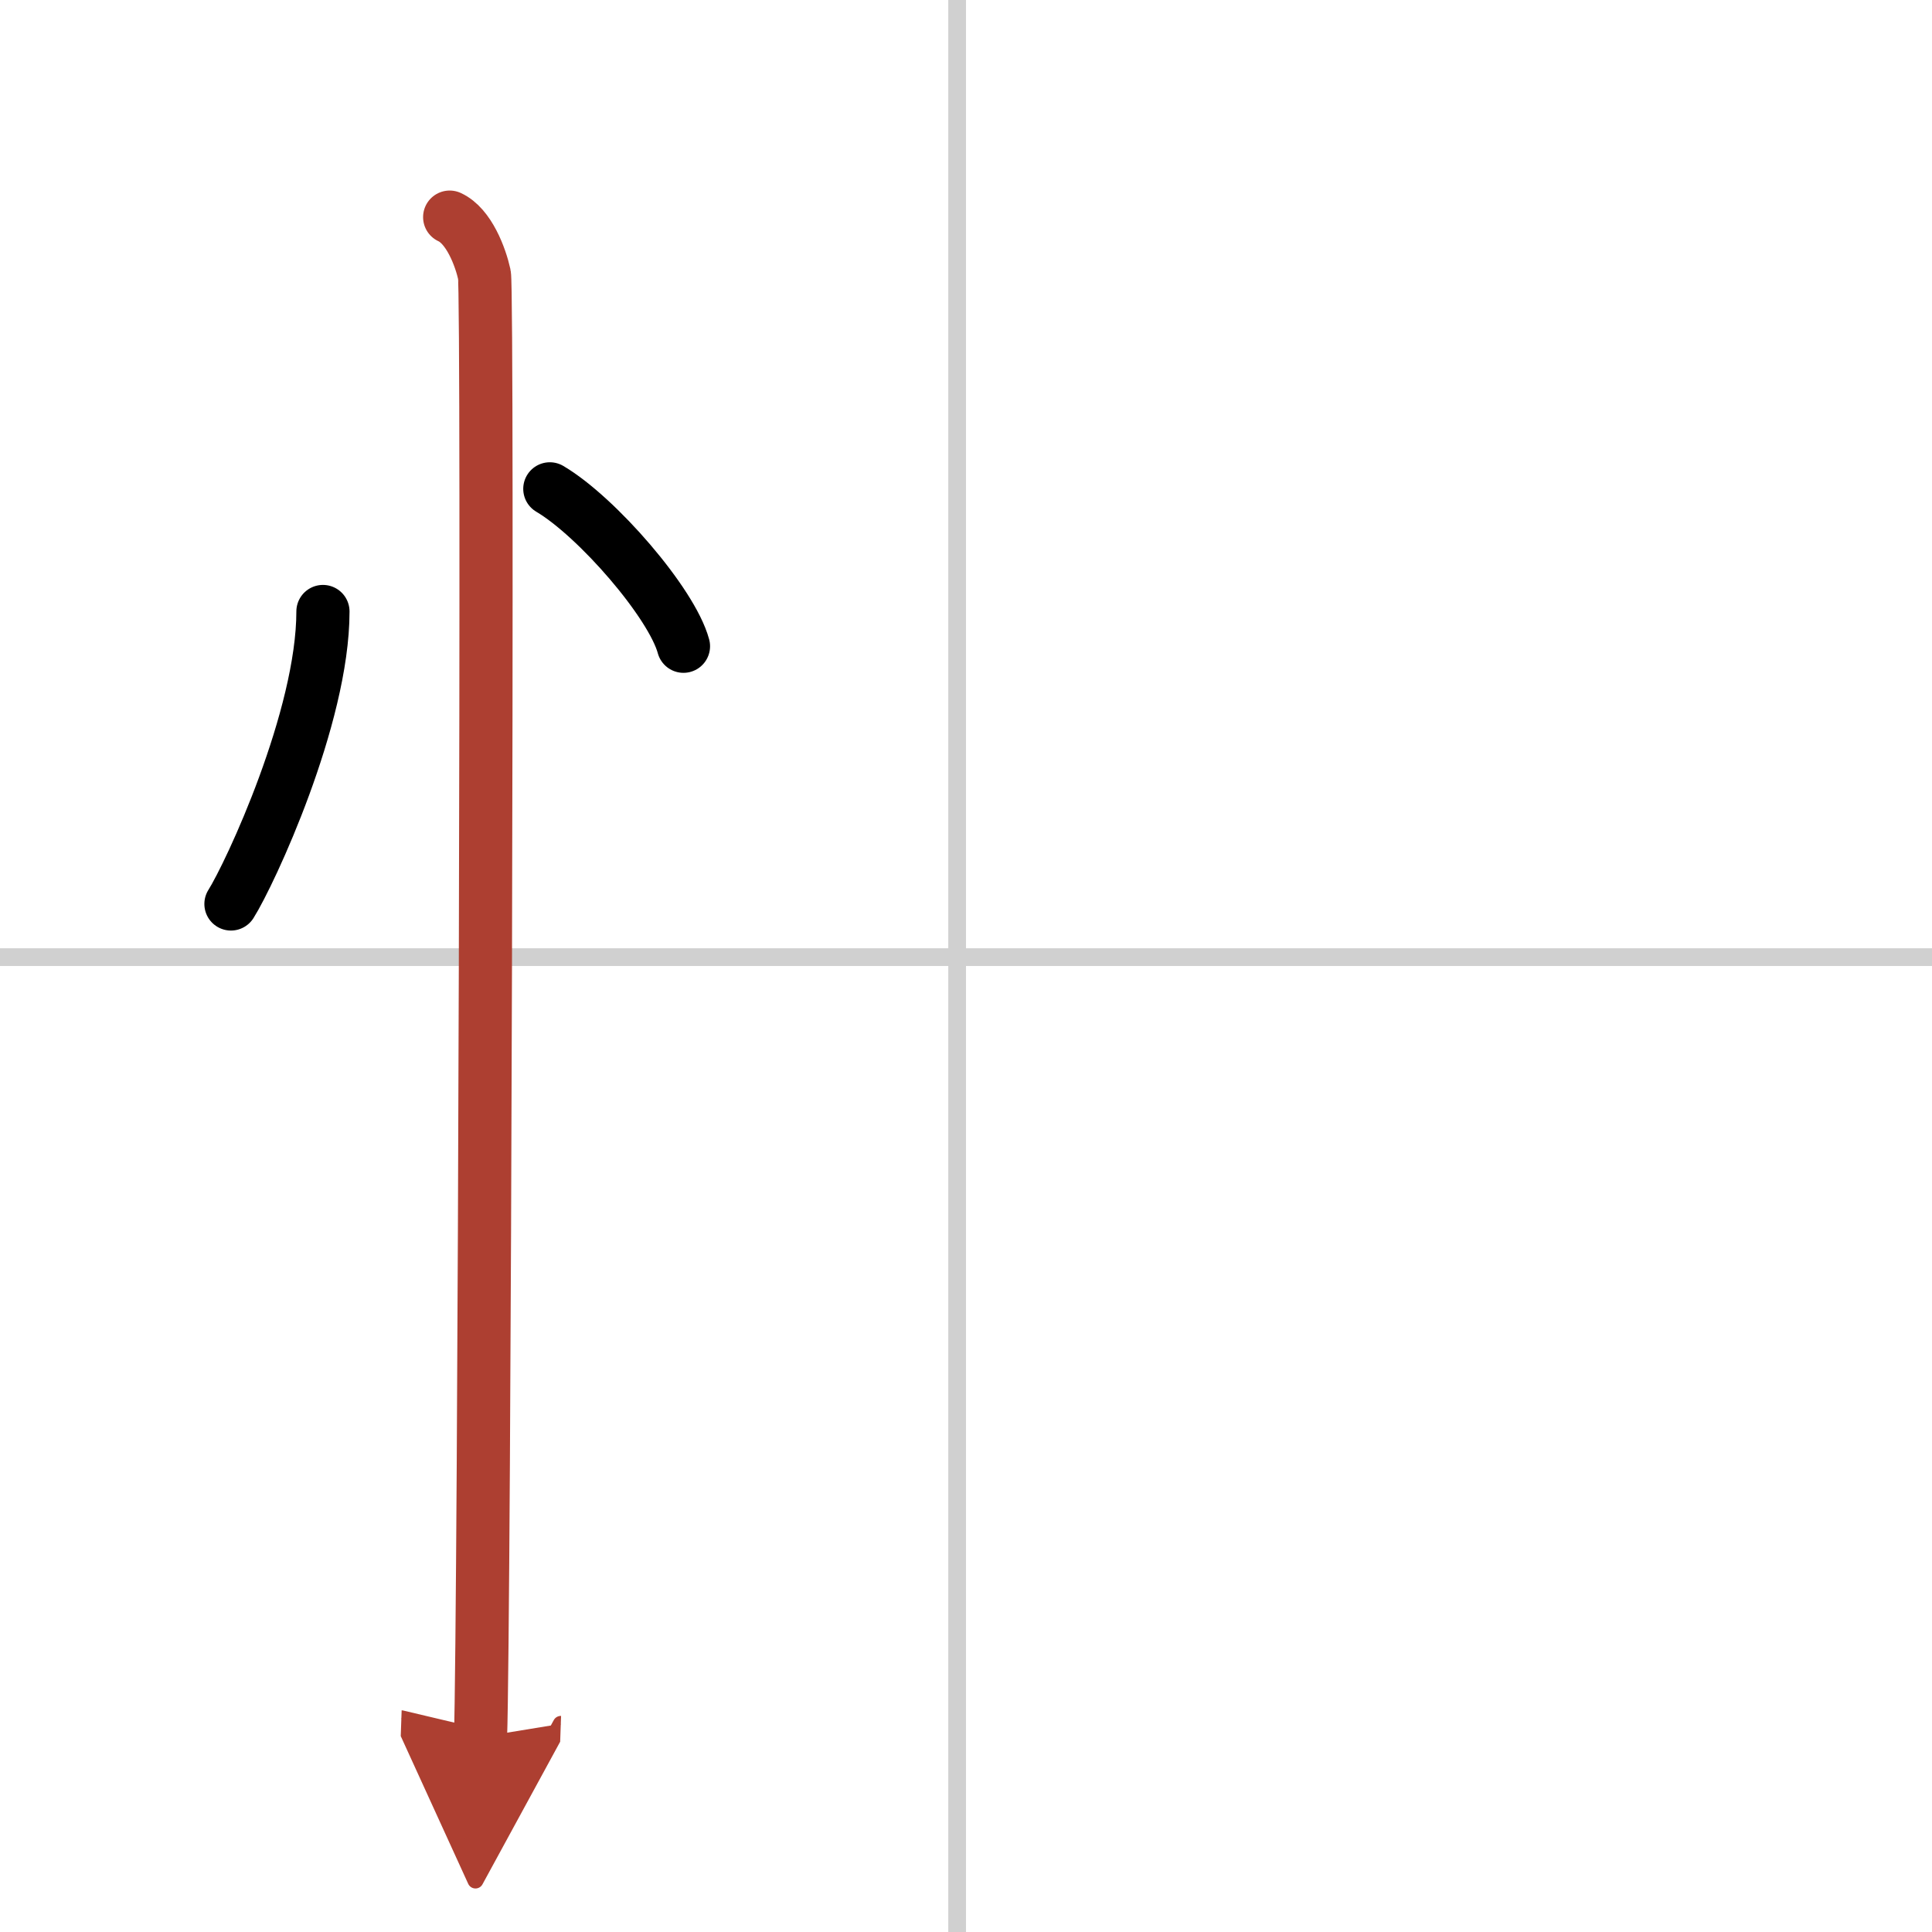 <svg width="400" height="400" viewBox="0 0 109 109" xmlns="http://www.w3.org/2000/svg"><defs><marker id="a" markerWidth="4" orient="auto" refX="1" refY="5" viewBox="0 0 10 10"><polyline points="0 0 10 5 0 10 1 5" fill="#ad3f31" stroke="#ad3f31"/></marker></defs><g fill="none" stroke="#000" stroke-linecap="round" stroke-linejoin="round" stroke-width="3"><rect width="100%" height="100%" fill="#fff" stroke="#fff"/><line x1="54" x2="54" y2="109" stroke="#d0d0d0" stroke-width="1"/><line x2="109" y1="54" y2="54" stroke="#d0d0d0" stroke-width="1"/><path d="m18.22 34.5c0 5.97-4.11 14.79-5.19 16.5"/><path d="m31.02 27.58c2.66 1.57 6.88 6.44 7.54 8.88"/><path d="m25.37 12.25c1.09 0.5 1.74 2.25 1.96 3.25s0 76.25-0.22 82.5" marker-end="url(#a)" stroke="#ad3f31"/></g></svg>
